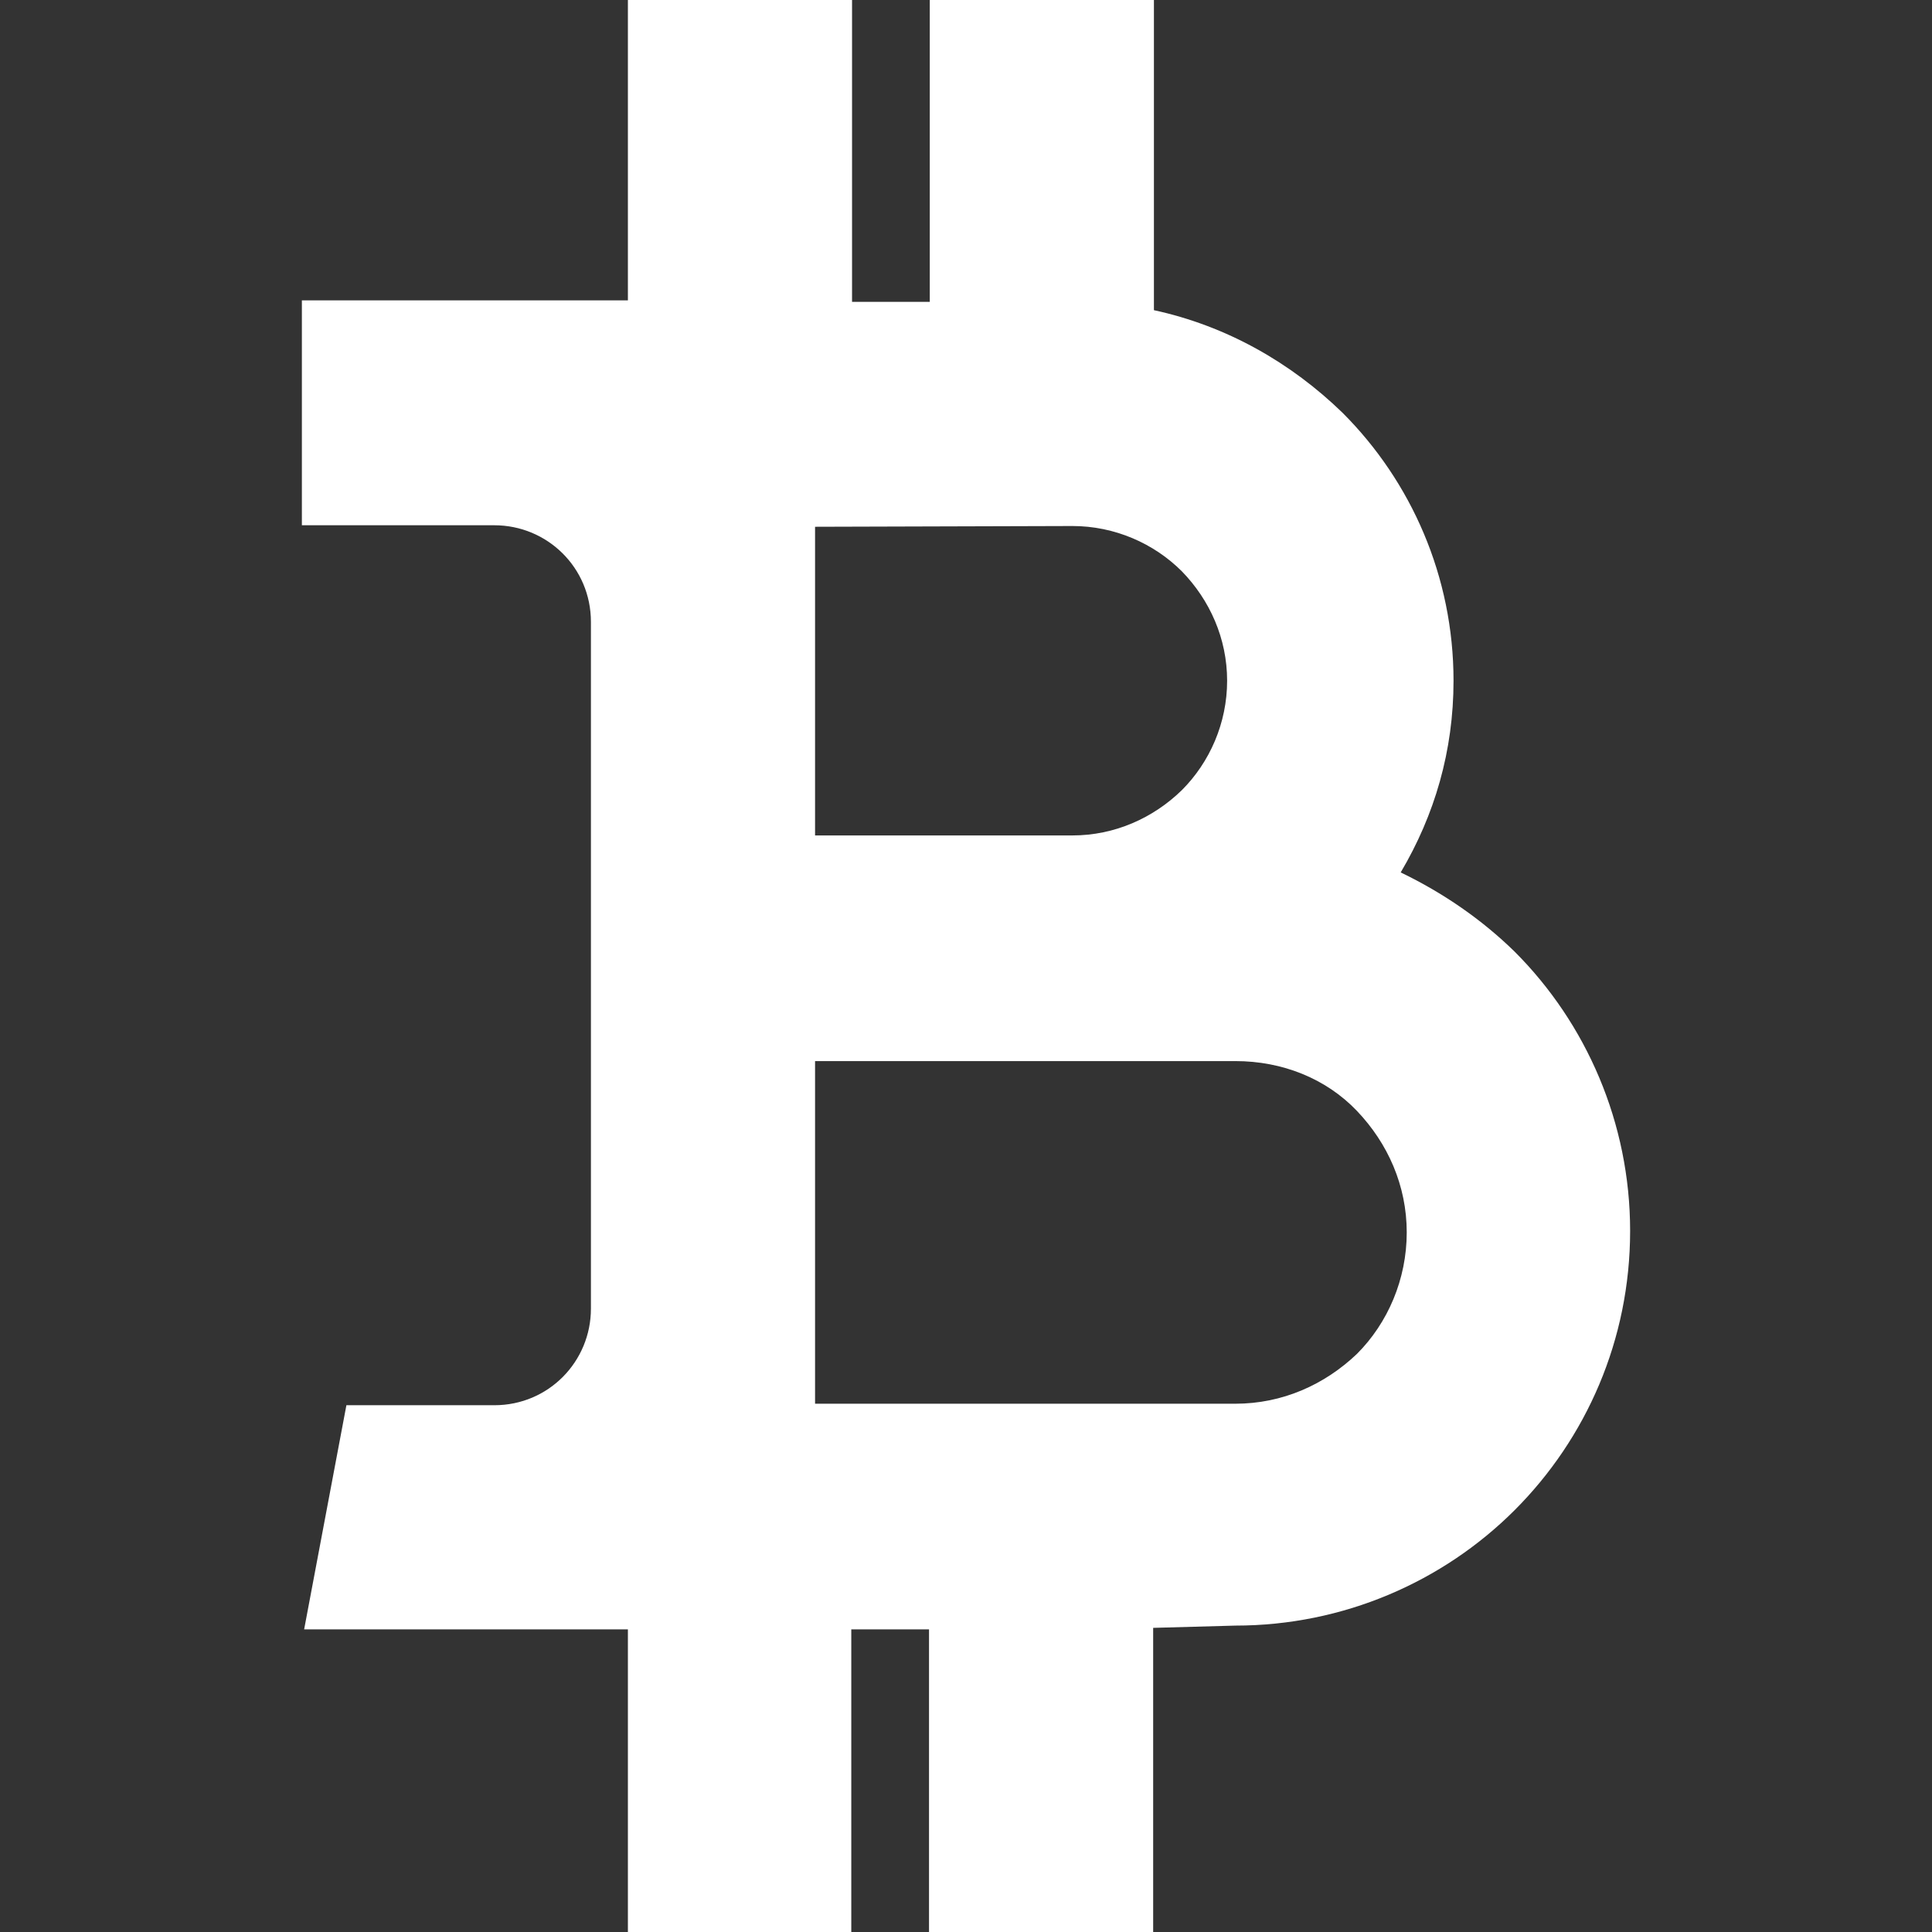 <?xml version="1.0" encoding="utf-8"?>
<!-- Generator: Adobe Illustrator 26.2.1, SVG Export Plug-In . SVG Version: 6.00 Build 0)  -->
<svg version="1.1" id="Layer_1" xmlns="http://www.w3.org/2000/svg" xmlns:xlink="http://www.w3.org/1999/xlink" x="0px" y="0px"
	 viewBox="0 0 256 256" style="enable-background:new 0 0 256 256;" xml:space="preserve">
<rect x="0" y="0" width="256" height="256" fill="#333333" stroke="none"/>
<style type="text/css">
	.st0{fill:#FFFFFF;}
</style>
<path class="st0" d="M108,69.8v40.9h34.1c5.6,0,10.7-2.3,14.5-6c3.7-3.7,6-8.9,6-14.5s-2.3-10.7-6-14.5c-3.7-3.7-8.9-6-14.5-6
	L108,69.8z M152.8,215.7V256h-29.7v-40.1h-10.3V256H83.2v-40.1H40.3l5.6-29.7h19.6c7.2,0,12.8-5.8,12.8-12.8v-91
	c0-7.2-5.8-12.8-12.8-12.8H40V39.8h43.2V0h29.7v40h10.3V0h29.7v41.1c9.7,2.1,18.2,7,25,13.6c9.1,9.1,14.7,21.7,14.7,35.5
	c0,9.3-2.5,17.8-7,25.4c5.6,2.7,10.7,6.2,15.1,10.5c9.5,9.5,15.3,22.7,15.3,37c0,14.4-5.8,27.5-15.3,37s-22.7,15.3-37,15.3
	L152.8,215.7z M108,140.6V186h55.7c6.2,0,11.8-2.5,16.1-6.6c4.1-4.1,6.6-9.9,6.6-16.1s-2.5-11.8-6.6-16.1c-4.1-4.3-9.9-6.6-16.1-6.6
	H108z"/>
</svg>
